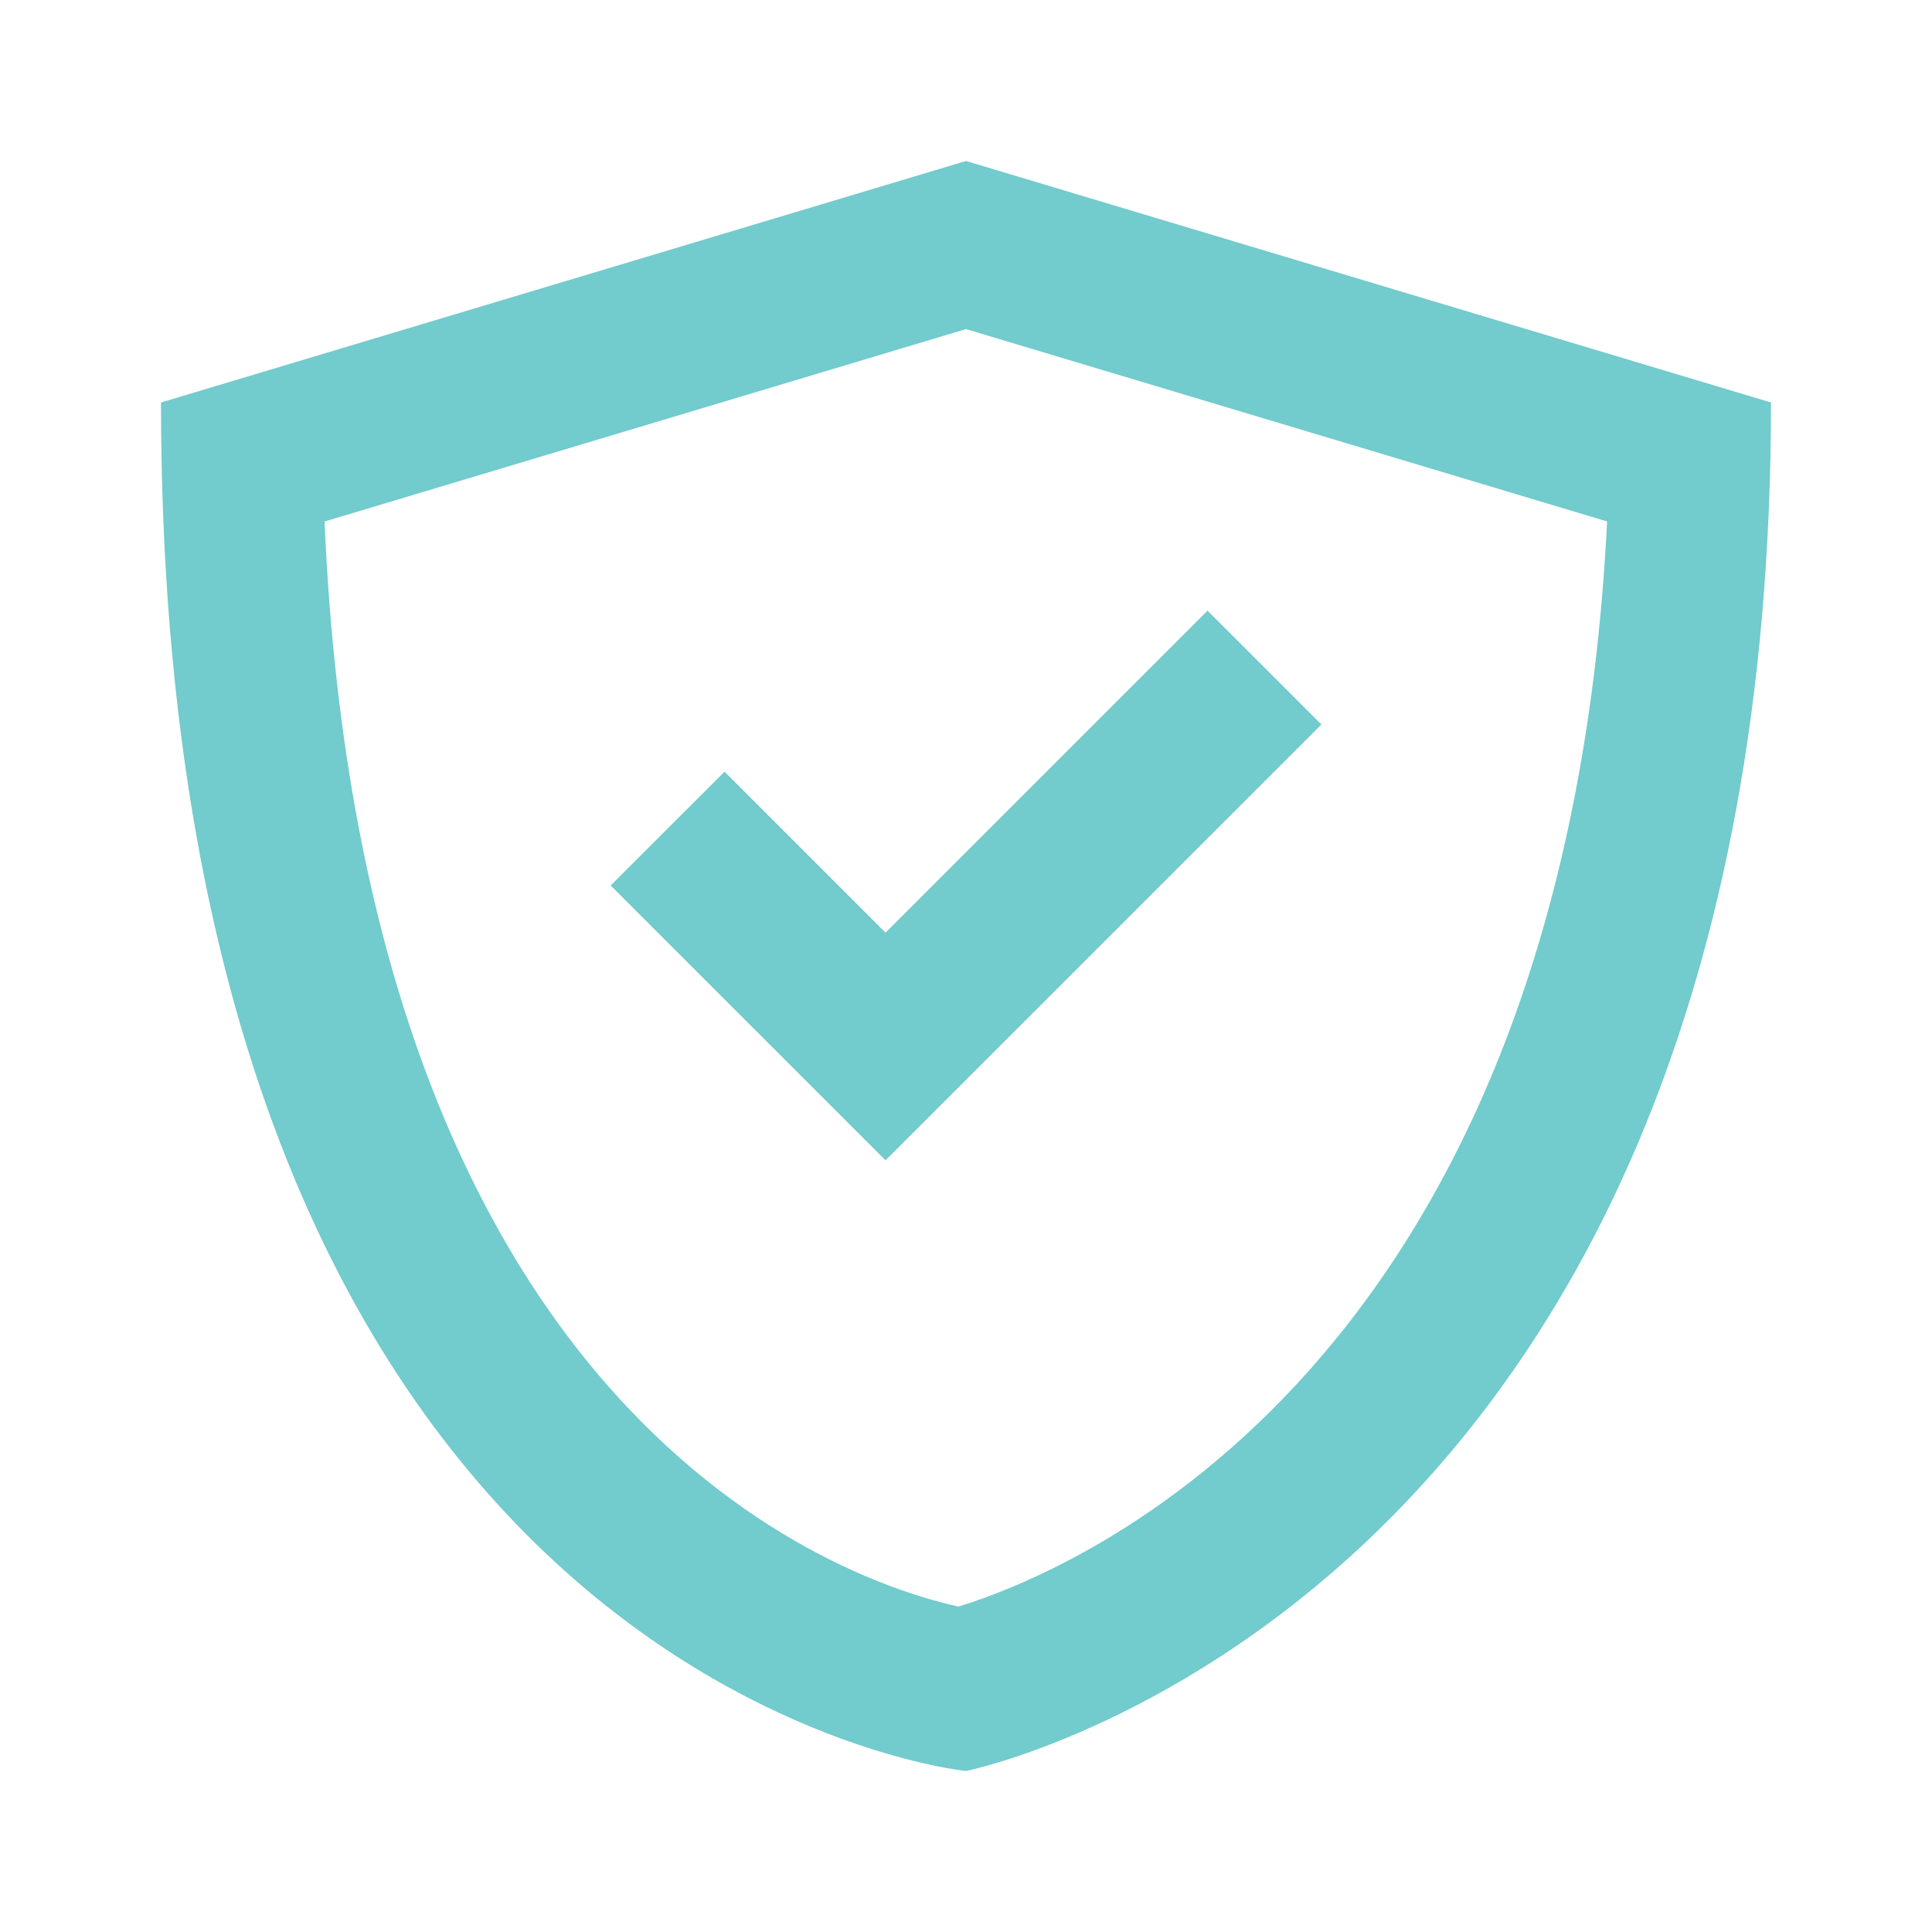 <svg xmlns="http://www.w3.org/2000/svg" width="60" height="60" viewBox="0 0 60 60" fill="none"><g clip-path="url(#clip0_78_323)"><path d="M30 55C30 55 55 50 55 12.5L30 5L5 12.5C5 52.5 30 55 30 55ZM30 10.22L49.91 16.194C48.604 42.529 33.396 48.775 29.767 49.894C26.261 49.119 11.295 44.175 10.079 16.196L30 10.22Z" fill="#72CBCD"></path><path d="M41.037 22.5L37.501 18.965L27.501 28.965L22.501 23.965L18.965 27.5L27.501 36.035L41.037 22.5Z" fill="#72CBCD"></path></g><defs><clipPath id="clip0_78_323"><rect width="60" height="60" fill="white"></rect></clipPath></defs></svg>